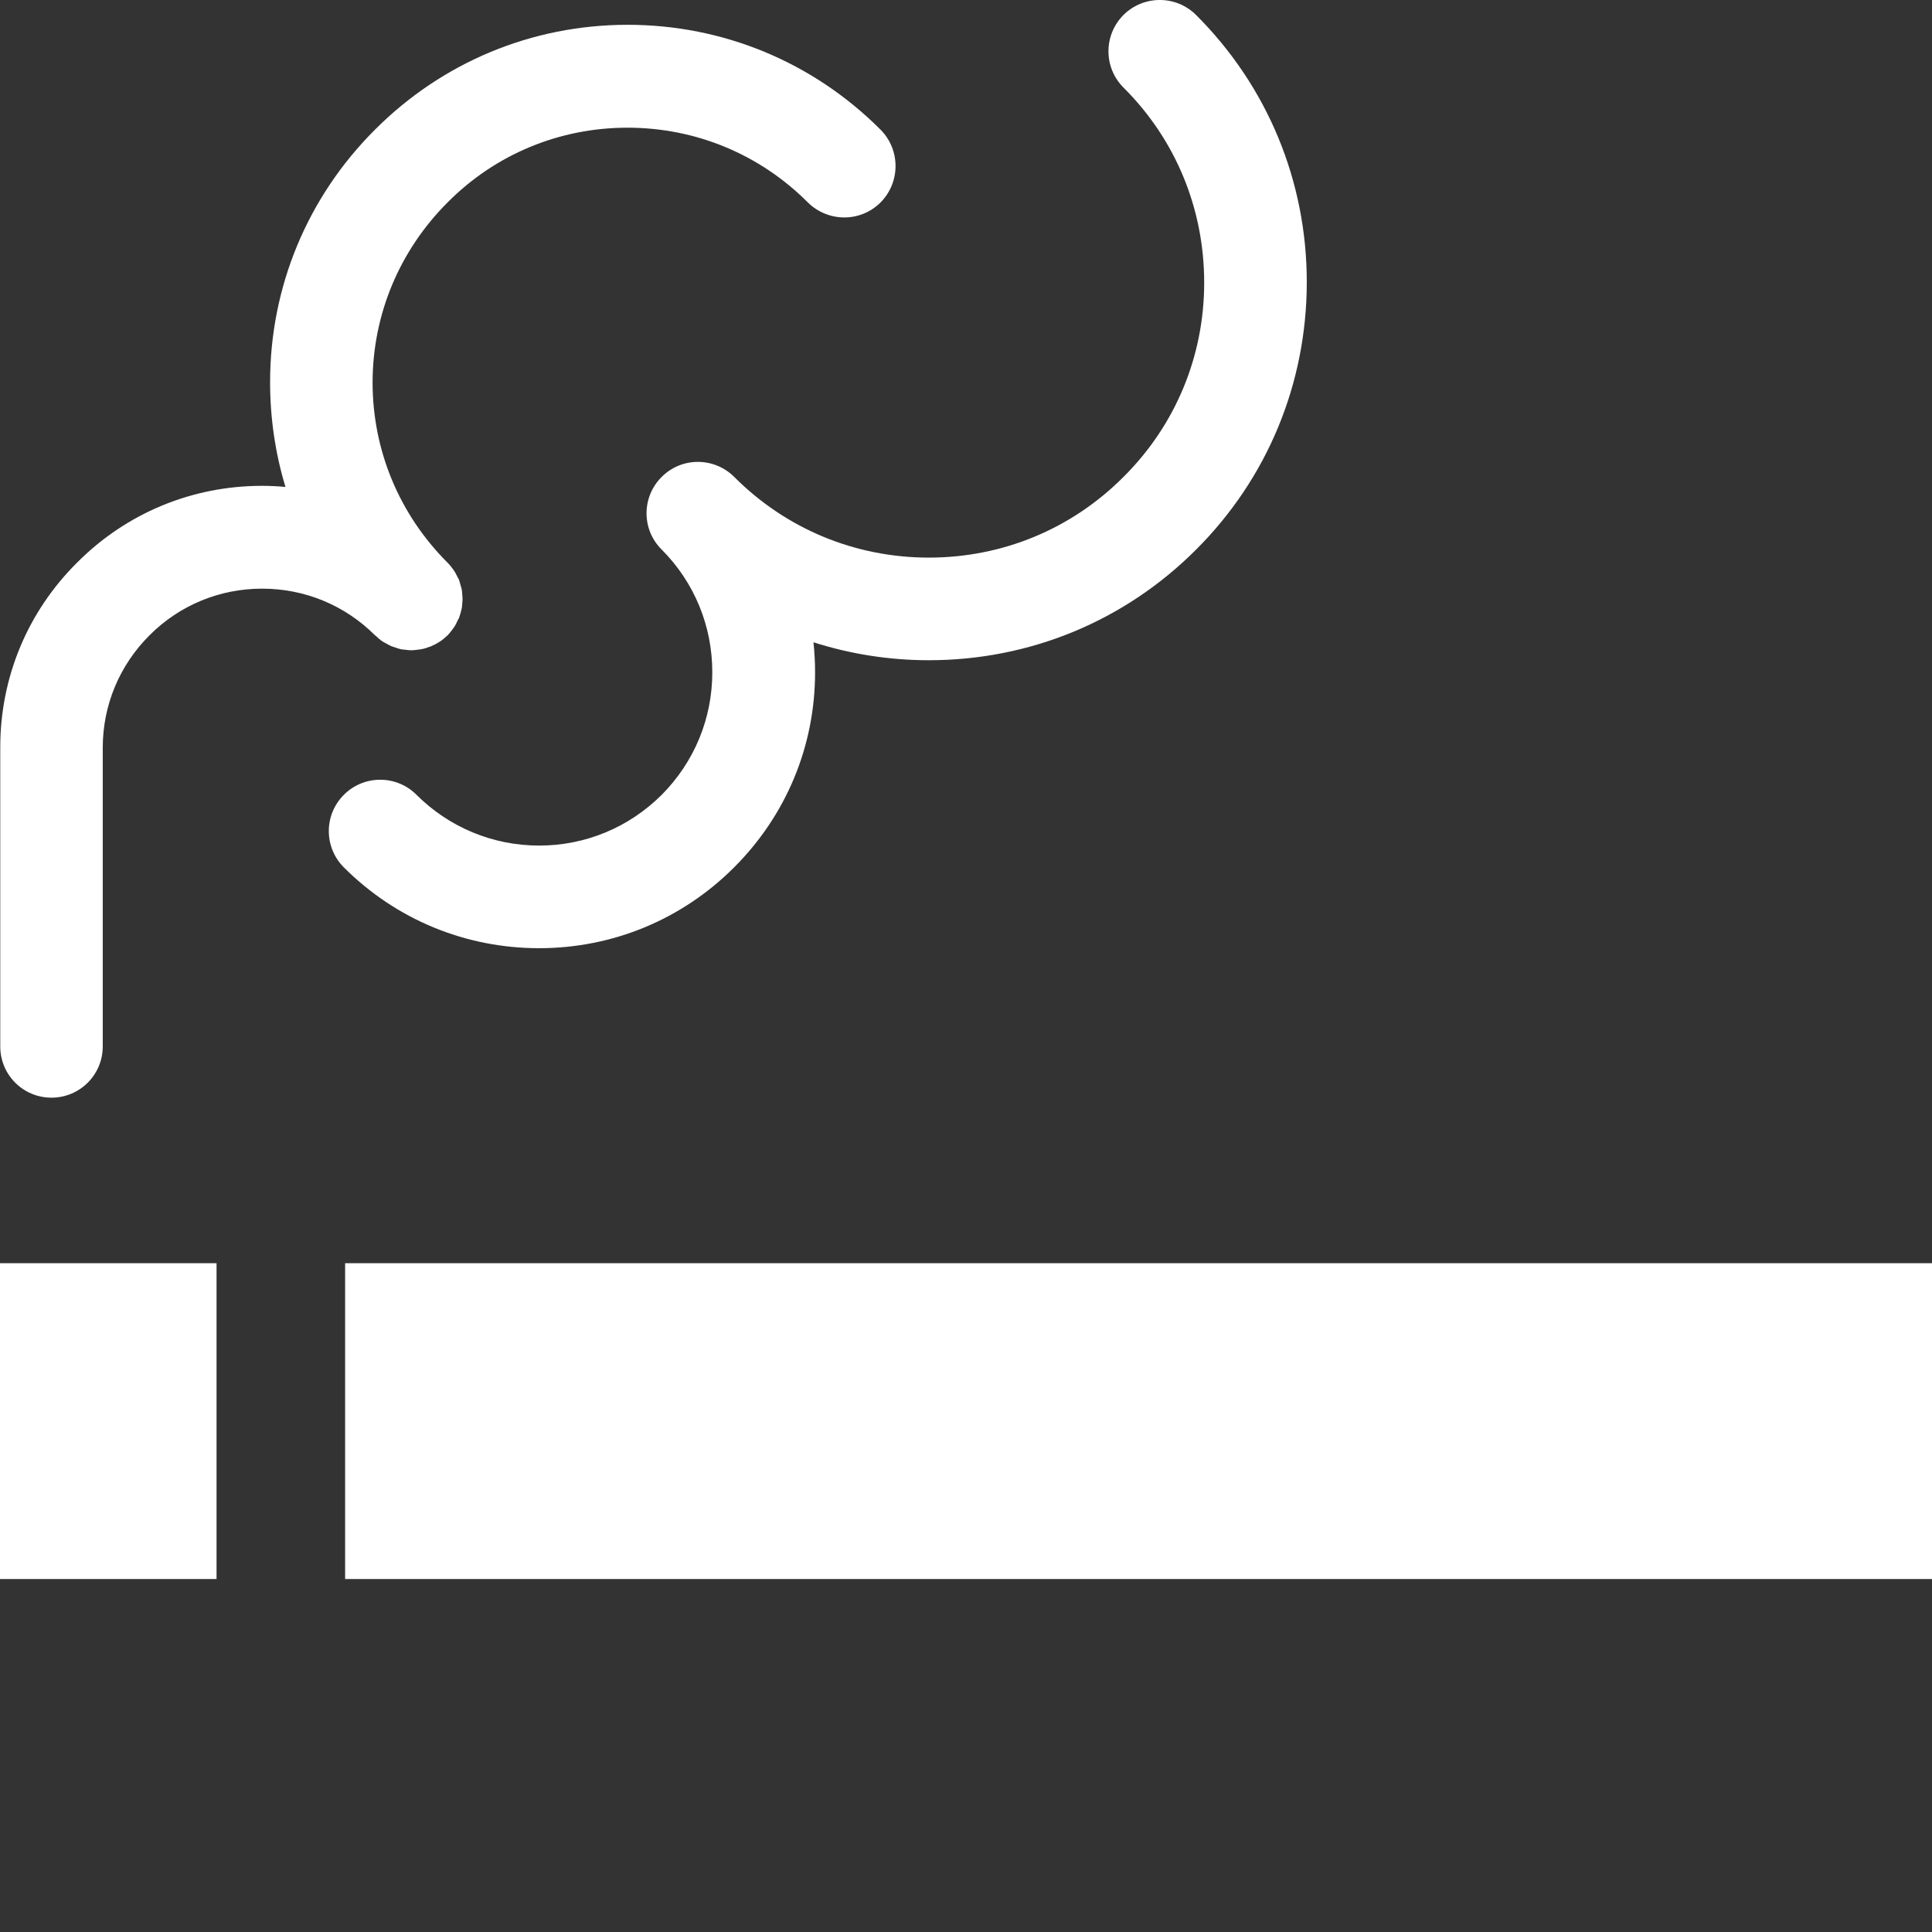 <?xml version="1.0" encoding="utf-8"?>
<svg width="30px" height="30px" version="1.1" xmlns="http://www.w3.org/2000/svg" xmlns:xlink="http://www.w3.org/1999/xlink" x="0px" y="0px" viewBox="0 0 60 60" enable-background="new 0 0 60 60" xml:space="preserve"><rect x="0" y="0" width="60" height="60" fill="#333333" stroke="none"/><g><g>
	<rect x="10.718" y="39.23" fill="#FFFFFF" width="49.282" height="9.808"/>
	<rect y="39.23" fill="#FFFFFF" width="6.725" height="9.808"/></g>
	<path fill="#FFFFFF" d="M37.144,0.464c-0.622-0.619-1.627-0.619-2.253,0c-0.622,0.625-0.622,1.634,0,2.256c1.622,1.614,2.506,3.764,2.506,6.058c0,2.281-0.888,4.424-2.506,6.033c-1.614,1.62-3.76,2.506-6.045,2.506c-2.28,0-4.43-0.886-6.044-2.506c-0.626-0.622-1.632-0.622-2.253,0c-0.627,0.624-0.627,1.637,0,2.256c1.014,1.017,1.572,2.371,1.572,3.811c0,1.438-0.559,2.786-1.572,3.807c-1.02,1.015-2.371,1.575-3.805,1.575c-1.438,0-2.794-0.564-3.812-1.579c-0.618-0.622-1.637-0.62-2.254,0.004c-0.622,0.622-0.622,1.627,0,2.252c1.618,1.617,3.772,2.51,6.066,2.51c2.285,0,4.439-0.893,6.054-2.51c1.622-1.621,2.515-3.768,2.515-6.059c0-0.316-0.018-0.626-0.05-0.931c1.145,0.365,2.349,0.557,3.583,0.557c3.138,0,6.085-1.219,8.298-3.434c2.218-2.213,3.434-5.16,3.439-8.291C40.588,5.637,39.366,2.682,37.144,0.464z"/>
	<path fill="#FFFFFF" d="M27.346,4.027c-2.097-2.099-4.887-3.257-7.856-3.257h-0.009c-2.966,0.003-5.747,1.165-7.834,3.255c-2.101,2.096-3.259,4.886-3.259,7.842c0,1.12,0.162,2.213,0.477,3.255c-0.234-0.021-0.477-0.034-0.726-0.034c-2.172,0-4.214,0.845-5.746,2.385c-1.542,1.532-2.389,3.576-2.385,5.751v9.274c0,0.881,0.708,1.591,1.591,1.591c0.879,0,1.592-0.71,1.592-1.591v-9.276c0-1.32,0.518-2.562,1.455-3.495c0.934-0.935,2.178-1.446,3.493-1.446c1.325,0,2.569,0.512,3.507,1.449l0,0l0,0v0.002c0.005,0.002,0.014,0.004,0.018,0.009c0.076,0.072,0.148,0.138,0.23,0.189c0.036,0.024,0.076,0.038,0.112,0.061c0.055,0.029,0.108,0.063,0.172,0.086c0.04,0.016,0.081,0.022,0.117,0.038c0.059,0.021,0.117,0.041,0.176,0.052c0.045,0.007,0.09,0.007,0.14,0.014c0.054,0.007,0.108,0.014,0.162,0.014c0,0,0,0,0.005,0c0.071,0,0.144-0.012,0.216-0.021c0.031-0.004,0.055-0.004,0.081-0.011c0.091-0.012,0.181-0.046,0.267-0.077c0.009-0.004,0.022-0.004,0.031-0.009c0.095-0.041,0.185-0.086,0.275-0.146c0.005,0,0.005,0,0.005,0c0.086-0.057,0.167-0.124,0.243-0.198c0,0,0.005-0.002,0.005-0.005l0,0c0,0,0,0,0.004,0c0.059-0.067,0.117-0.135,0.167-0.209c0.009-0.017,0.022-0.029,0.032-0.043c0.045-0.067,0.076-0.138,0.107-0.203c0.01-0.024,0.027-0.05,0.041-0.074c0.022-0.059,0.04-0.122,0.059-0.188c0.004-0.038,0.022-0.071,0.027-0.107c0.013-0.055,0.013-0.11,0.018-0.167c0.005-0.048,0.009-0.093,0.009-0.136c0-0.052-0.009-0.097-0.009-0.143c-0.005-0.059-0.005-0.108-0.018-0.162c-0.005-0.039-0.023-0.075-0.032-0.113c-0.018-0.062-0.031-0.121-0.054-0.185c-0.014-0.029-0.031-0.052-0.045-0.081c-0.032-0.066-0.063-0.133-0.108-0.194c-0.005-0.019-0.022-0.029-0.031-0.047c-0.05-0.067-0.104-0.14-0.167-0.2c-1.501-1.499-2.33-3.489-2.33-5.603c0.004-2.109,0.834-4.093,2.334-5.592c1.483-1.491,3.467-2.314,5.576-2.316h0.009c2.114,0,4.106,0.825,5.598,2.321c0.631,0.622,1.637,0.622,2.259,0C27.967,5.659,27.967,4.653,27.346,4.027z"/></g>
</svg>